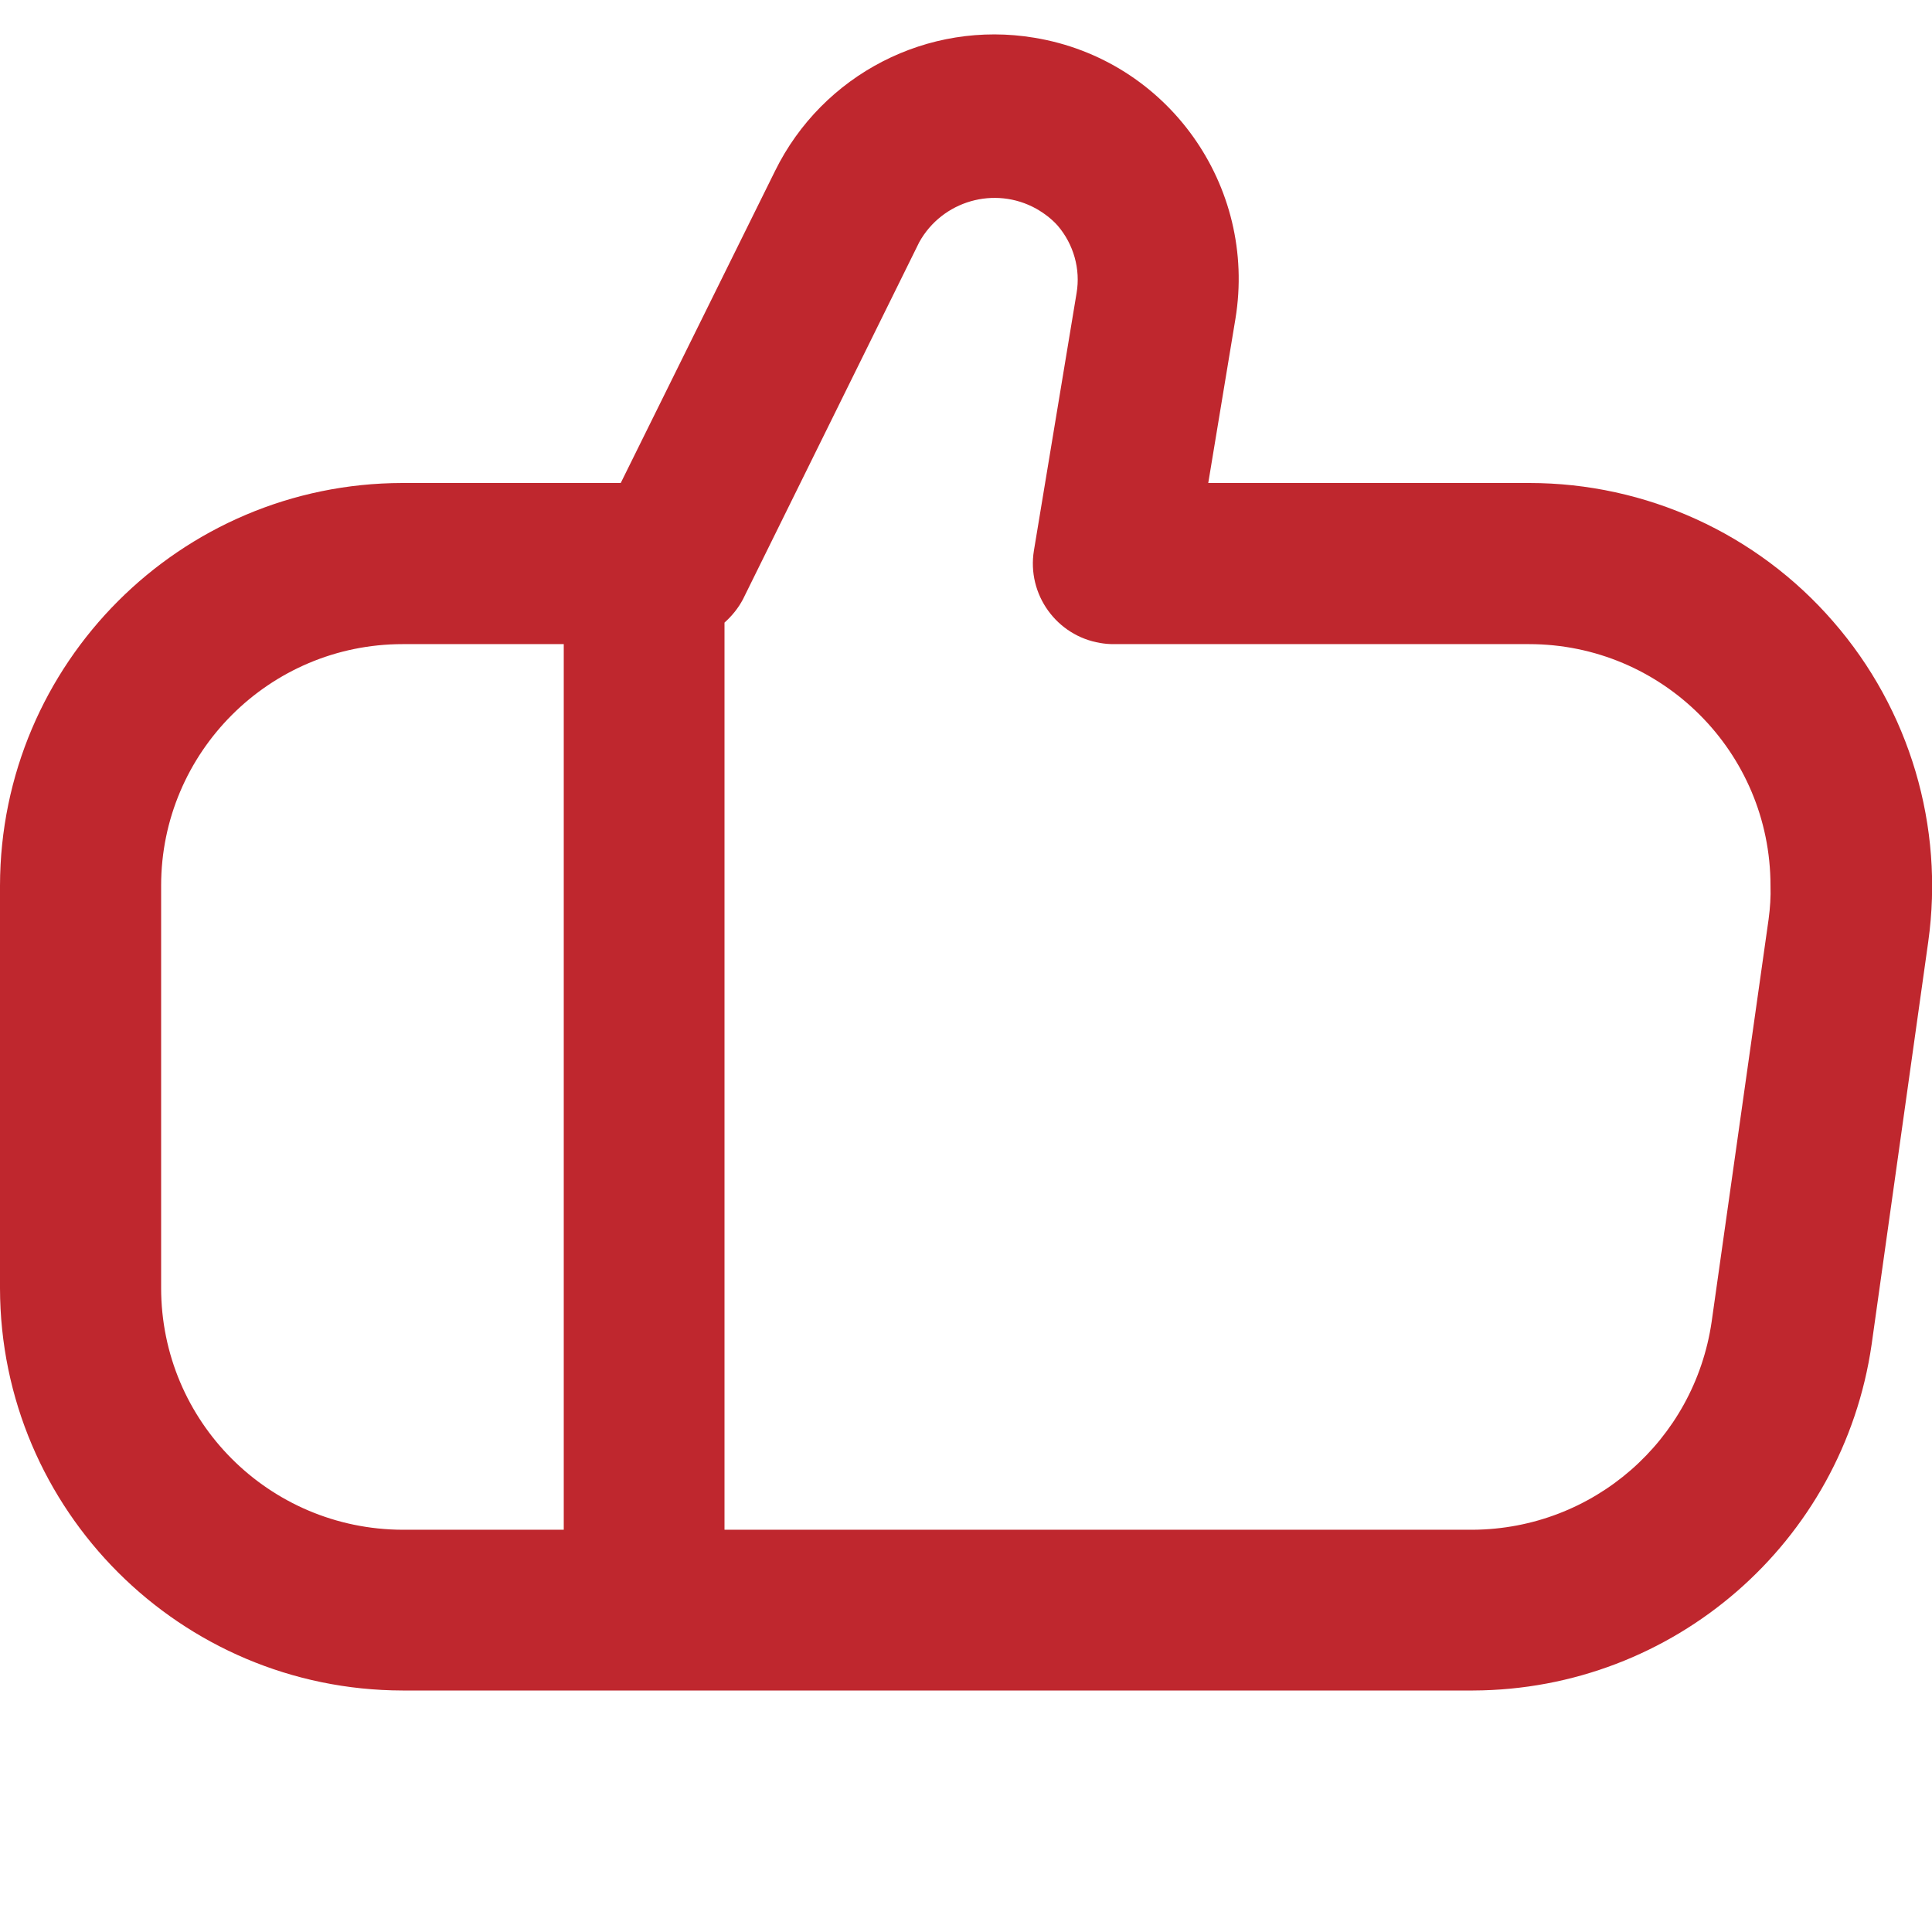 <?xml version="1.0" encoding="utf-8"?>
<!-- Generator: Adobe Illustrator 27.7.0, SVG Export Plug-In . SVG Version: 6.00 Build 0)  -->
<svg version="1.1" id="Outline" xmlns="http://www.w3.org/2000/svg" xmlns:xlink="http://www.w3.org/1999/xlink" x="0px" y="0px"
	 viewBox="0 0 512 512" style="enable-background:new 0 0 512 512;" xml:space="preserve">
<style type="text/css">
	.st0{fill:#BF272E;}
</style>
<path class="st0" d="M485.8,164.7c-20.2-23.3-49.6-36.7-80.5-36.7h-85.1l7.2-43.5c5.8-35.3-18-68.7-53.3-74.5
	c-28.2-4.7-56.1,9.7-68.7,35.3L164.5,128h-57.9C47.8,128.1,0.1,175.8,0,234.7v106.7C0.1,400.2,47.8,447.9,106.7,448h283.7
	c53.1-0.2,98-39.2,105.6-91.7l15-106.7C515.3,219,506.1,188,485.8,164.7z M42.7,341.3V234.7c0-35.3,28.7-64,64-64h42.7v234.7h-42.7
	C71.3,405.3,42.7,376.7,42.7,341.3z M468.7,243.6l-15.1,106.7c-4.6,31.5-31.4,54.9-63.3,55.1H192V165c2-1.8,3.7-3.9,4.9-6.2
	l46.7-94.6c6.1-11,20-15,31-8.9c2.1,1.2,4.1,2.7,5.7,4.5c4.2,4.9,6.1,11.5,5,17.9L274,145.9c-1.9,11.6,6,22.6,17.6,24.5
	c1.1,0.2,2.3,0.3,3.4,0.3h110.2c35.3,0,64,28.6,64,64C469.3,237.7,469.1,240.6,468.7,243.6L468.7,243.6z"/>
</svg>
